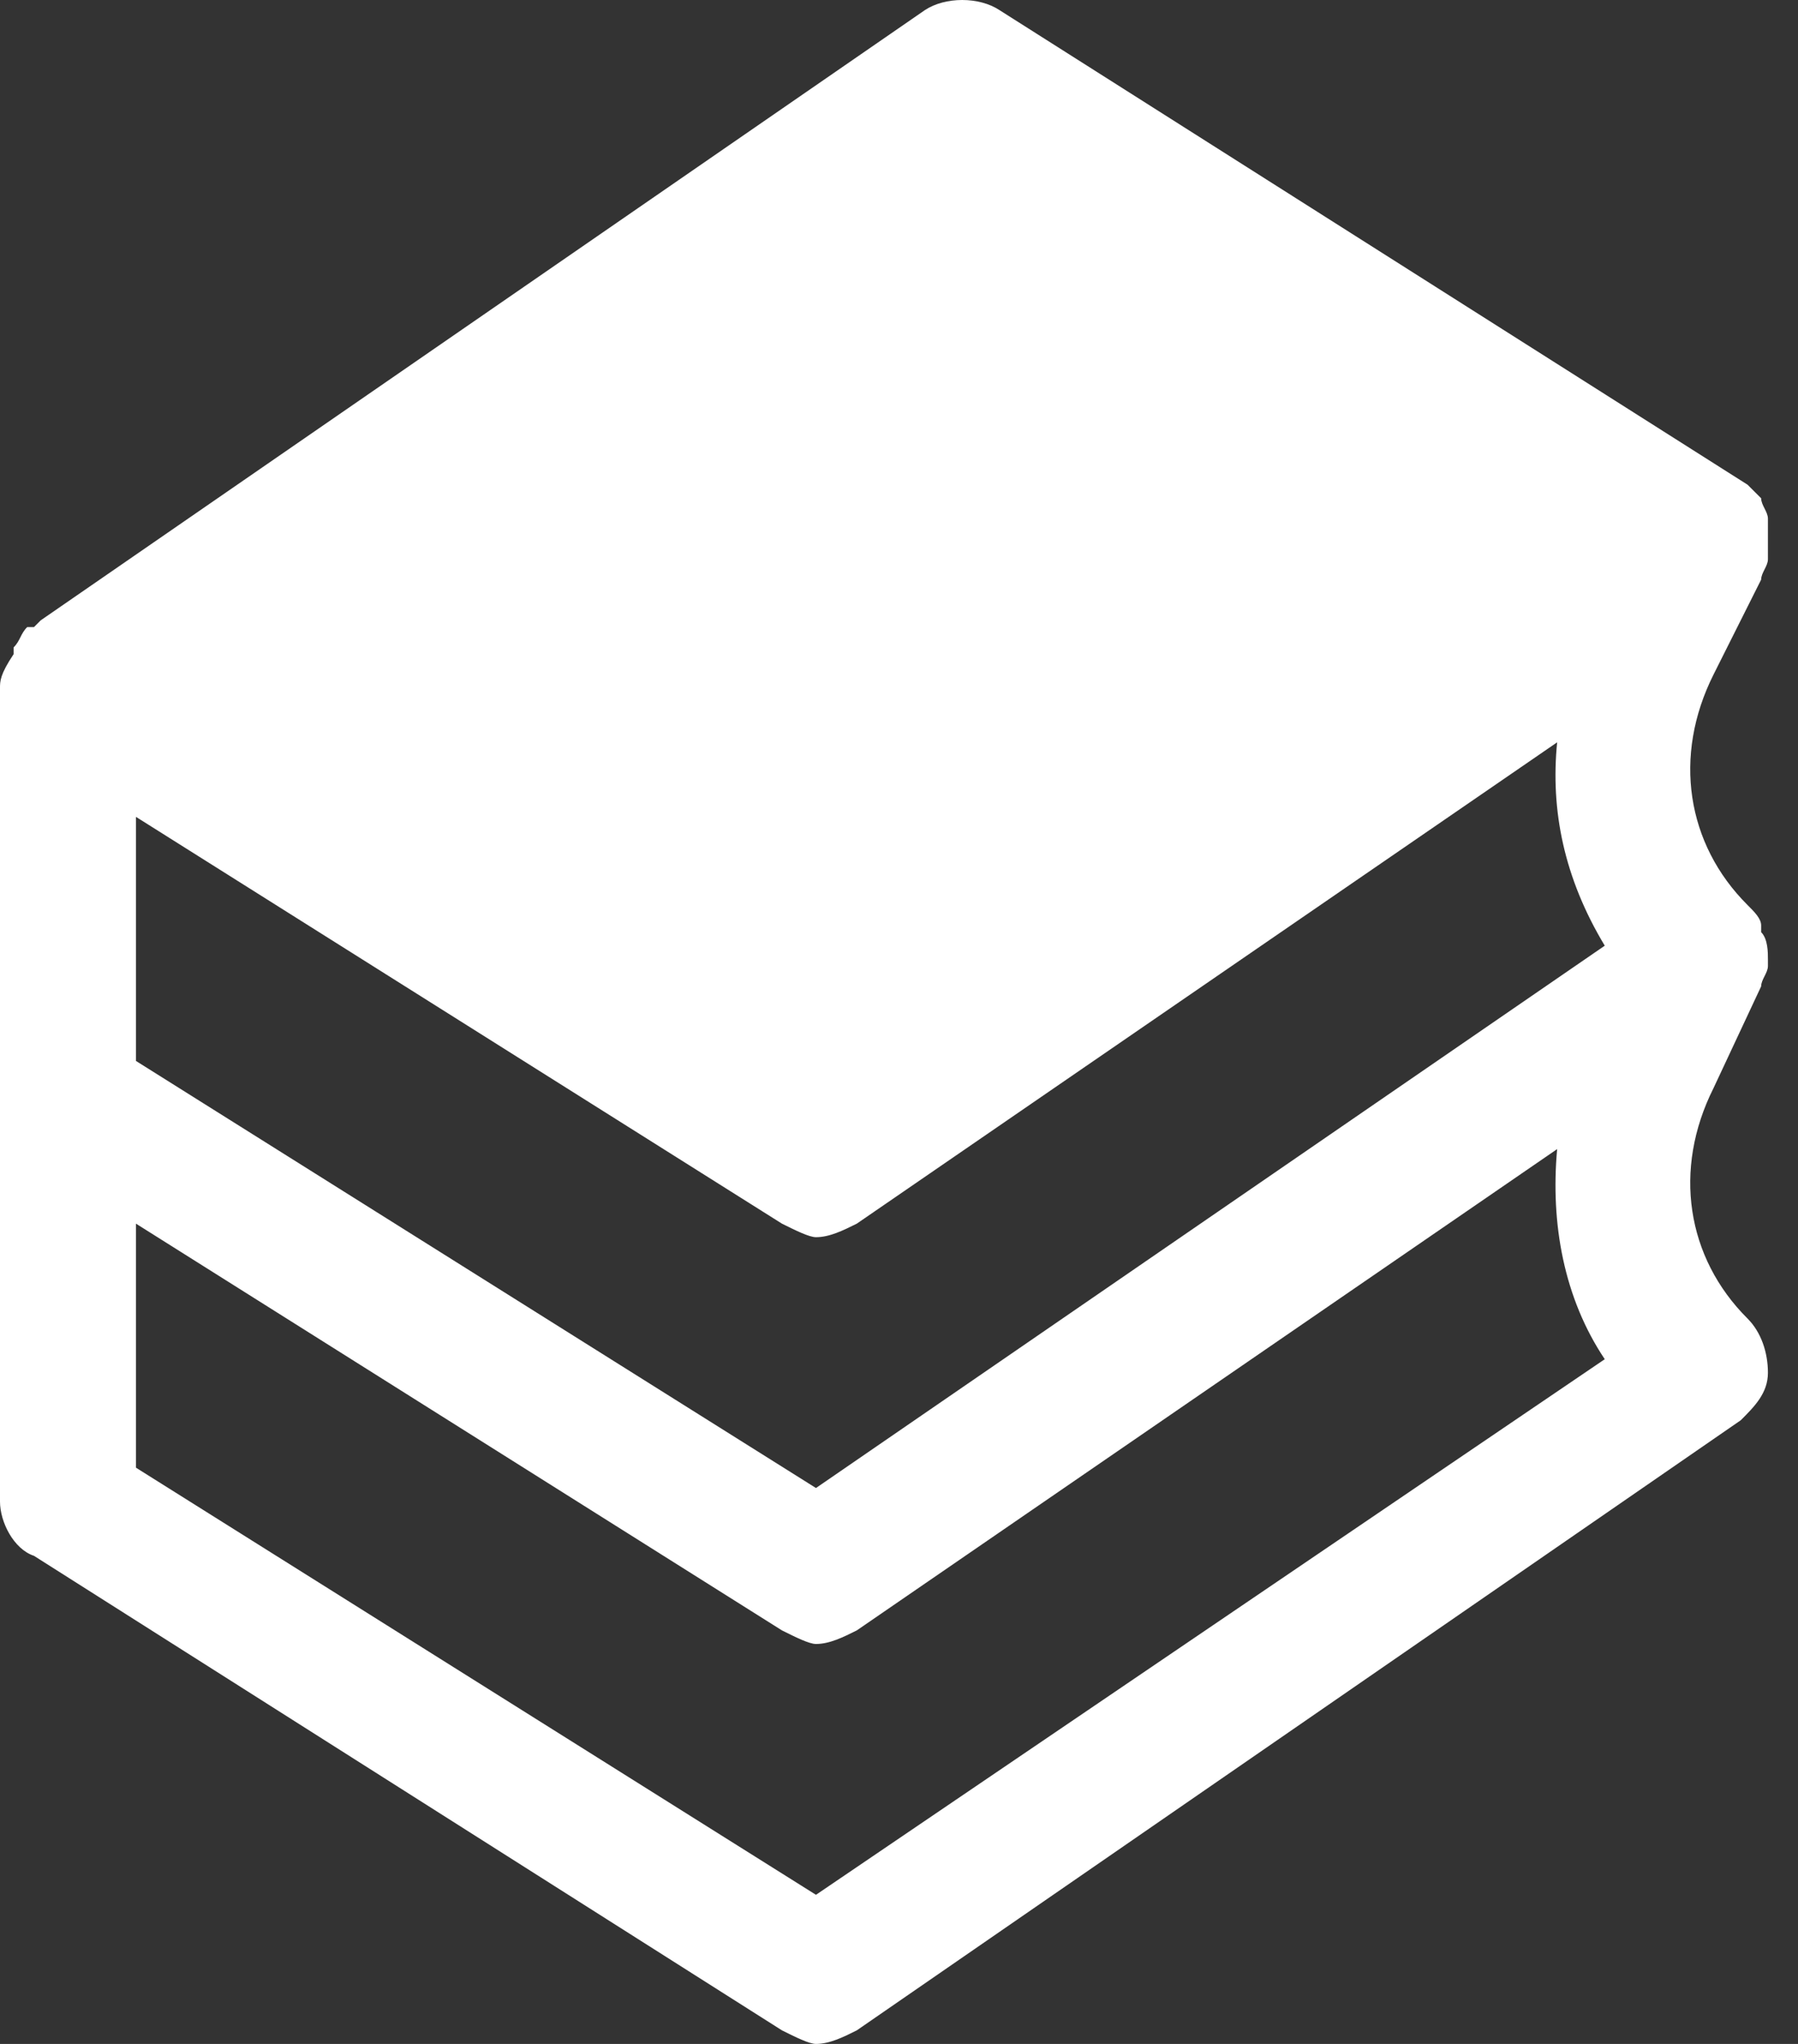 <svg width="44" height="50" viewBox="0 0 44 50" fill="none" xmlns="http://www.w3.org/2000/svg">
<rect x="0" y="0" width="44" height="50" fill="#333333" stroke="none"/>
<path d="M43.098 14.179C43.098 14.013 43.264 13.847 43.264 13.682C43.264 13.682 43.264 13.682 43.264 13.516C43.264 13.516 43.264 13.516 43.264 13.35C43.264 13.184 43.264 13.018 43.264 12.852C43.264 12.852 43.264 12.852 43.264 12.687C43.264 12.521 43.098 12.355 43.098 12.189C42.932 12.023 42.932 12.023 42.765 11.857L24.461 0.249C23.962 -0.083 23.13 -0.083 22.631 0.249L0.998 15.174L0.832 15.34C0.832 15.34 0.832 15.34 0.666 15.34C0.499 15.506 0.499 15.672 0.333 15.838C0.333 15.838 0.333 15.838 0.333 16.003C7.43873e-08 16.501 0 16.667 0 16.832V26.783V36.733C0 37.23 0.333 37.894 0.832 38.06L19.136 49.668C19.469 49.834 19.802 50 19.968 50C20.301 50 20.634 49.834 20.967 49.668L42.599 34.743C42.932 34.411 43.264 34.08 43.264 33.582C43.264 33.085 43.098 32.587 42.765 32.255C41.268 30.763 40.935 28.607 41.933 26.617L43.098 24.129C43.098 23.963 43.264 23.798 43.264 23.632V23.466C43.264 23.3 43.264 22.968 43.098 22.803V22.637C43.098 22.471 42.932 22.305 42.765 22.139C41.268 20.647 40.935 18.491 41.933 16.501L43.098 14.179ZM39.271 23.134L19.968 36.401L3.328 25.954V19.983L19.136 29.934C19.469 30.099 19.802 30.265 19.968 30.265C20.301 30.265 20.634 30.099 20.967 29.934L38.106 18.159C37.94 19.818 38.272 21.476 39.271 23.134ZM19.968 46.352L3.328 35.904V29.934L19.136 39.884C19.469 40.05 19.802 40.216 19.968 40.216C20.301 40.216 20.634 40.05 20.967 39.884L38.106 28.11C37.94 29.934 38.272 31.758 39.271 33.25L19.968 46.352Z" fill="white"/>
</svg>
